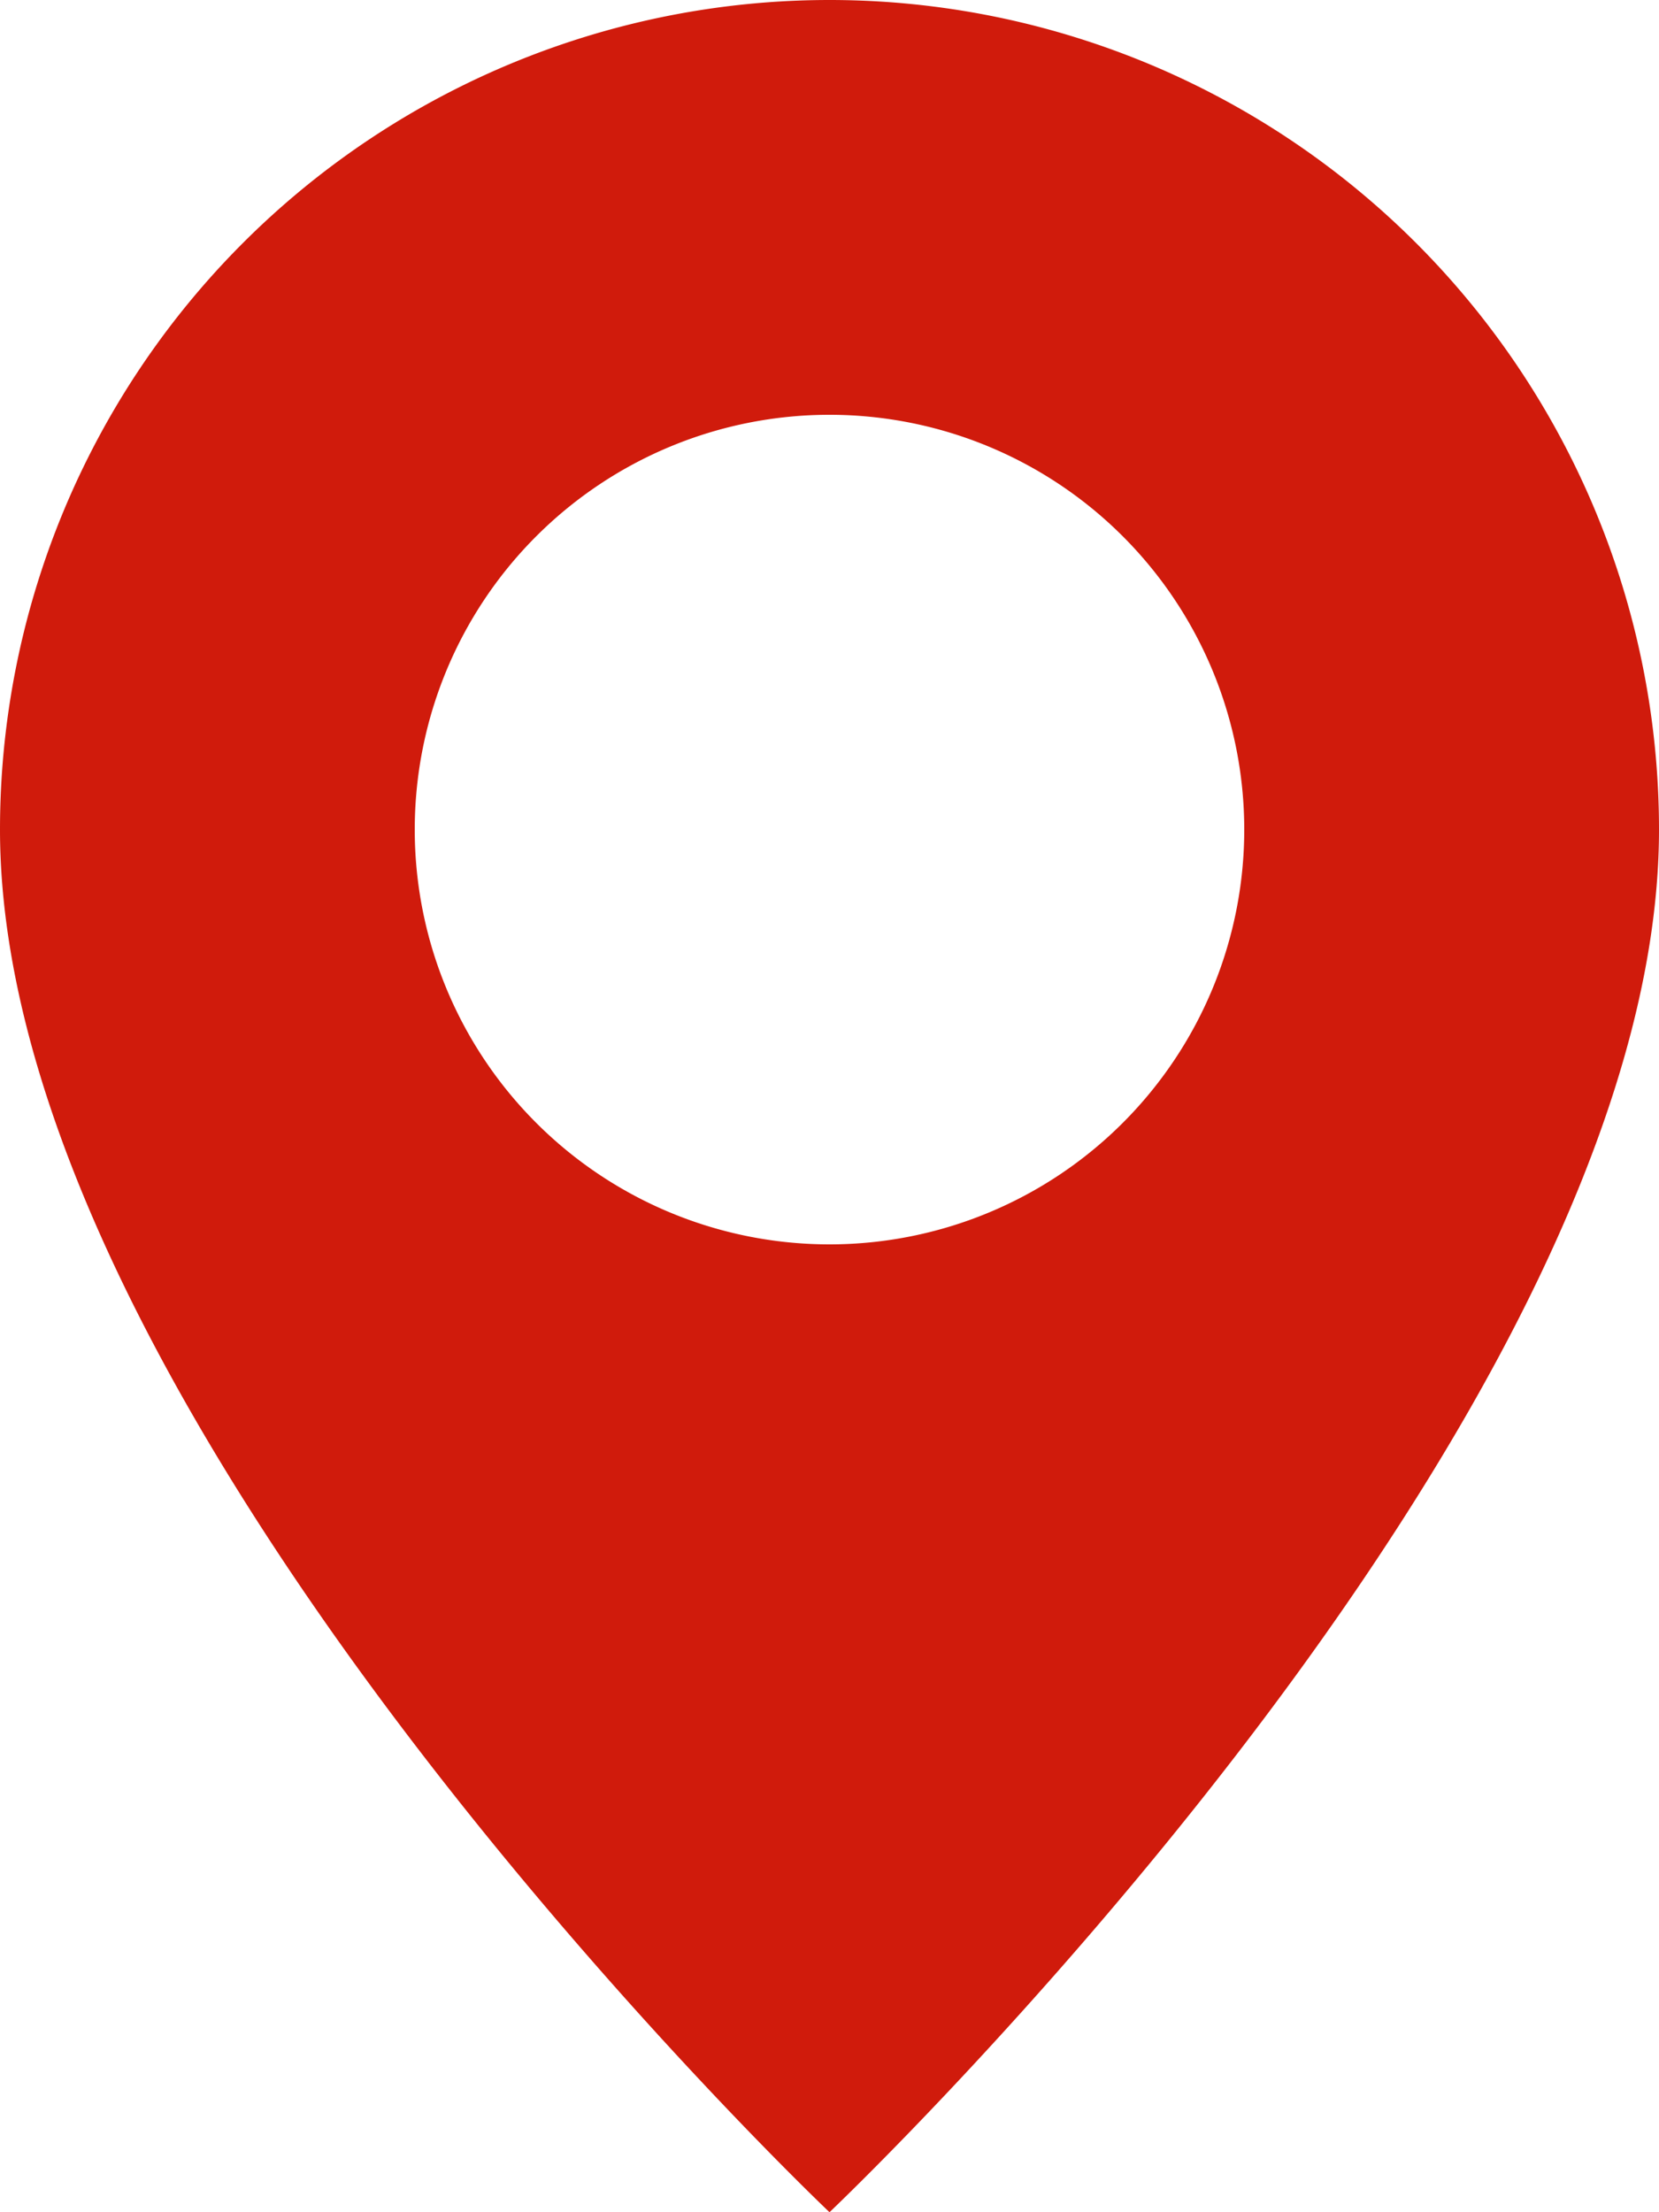 <svg xmlns="http://www.w3.org/2000/svg" width="12" height="16" viewBox="0 0 12 16">
  <path id="geo-alt-fill" d="M8,16s6-5.686,6-10A6,6,0,1,0,2,6C2,10.314,8,16,8,16ZM8,9a3,3,0,1,1,3-3A3,3,0,0,1,8,9Z" transform="translate(-2)" fill="#D01B0C"/>
</svg>
